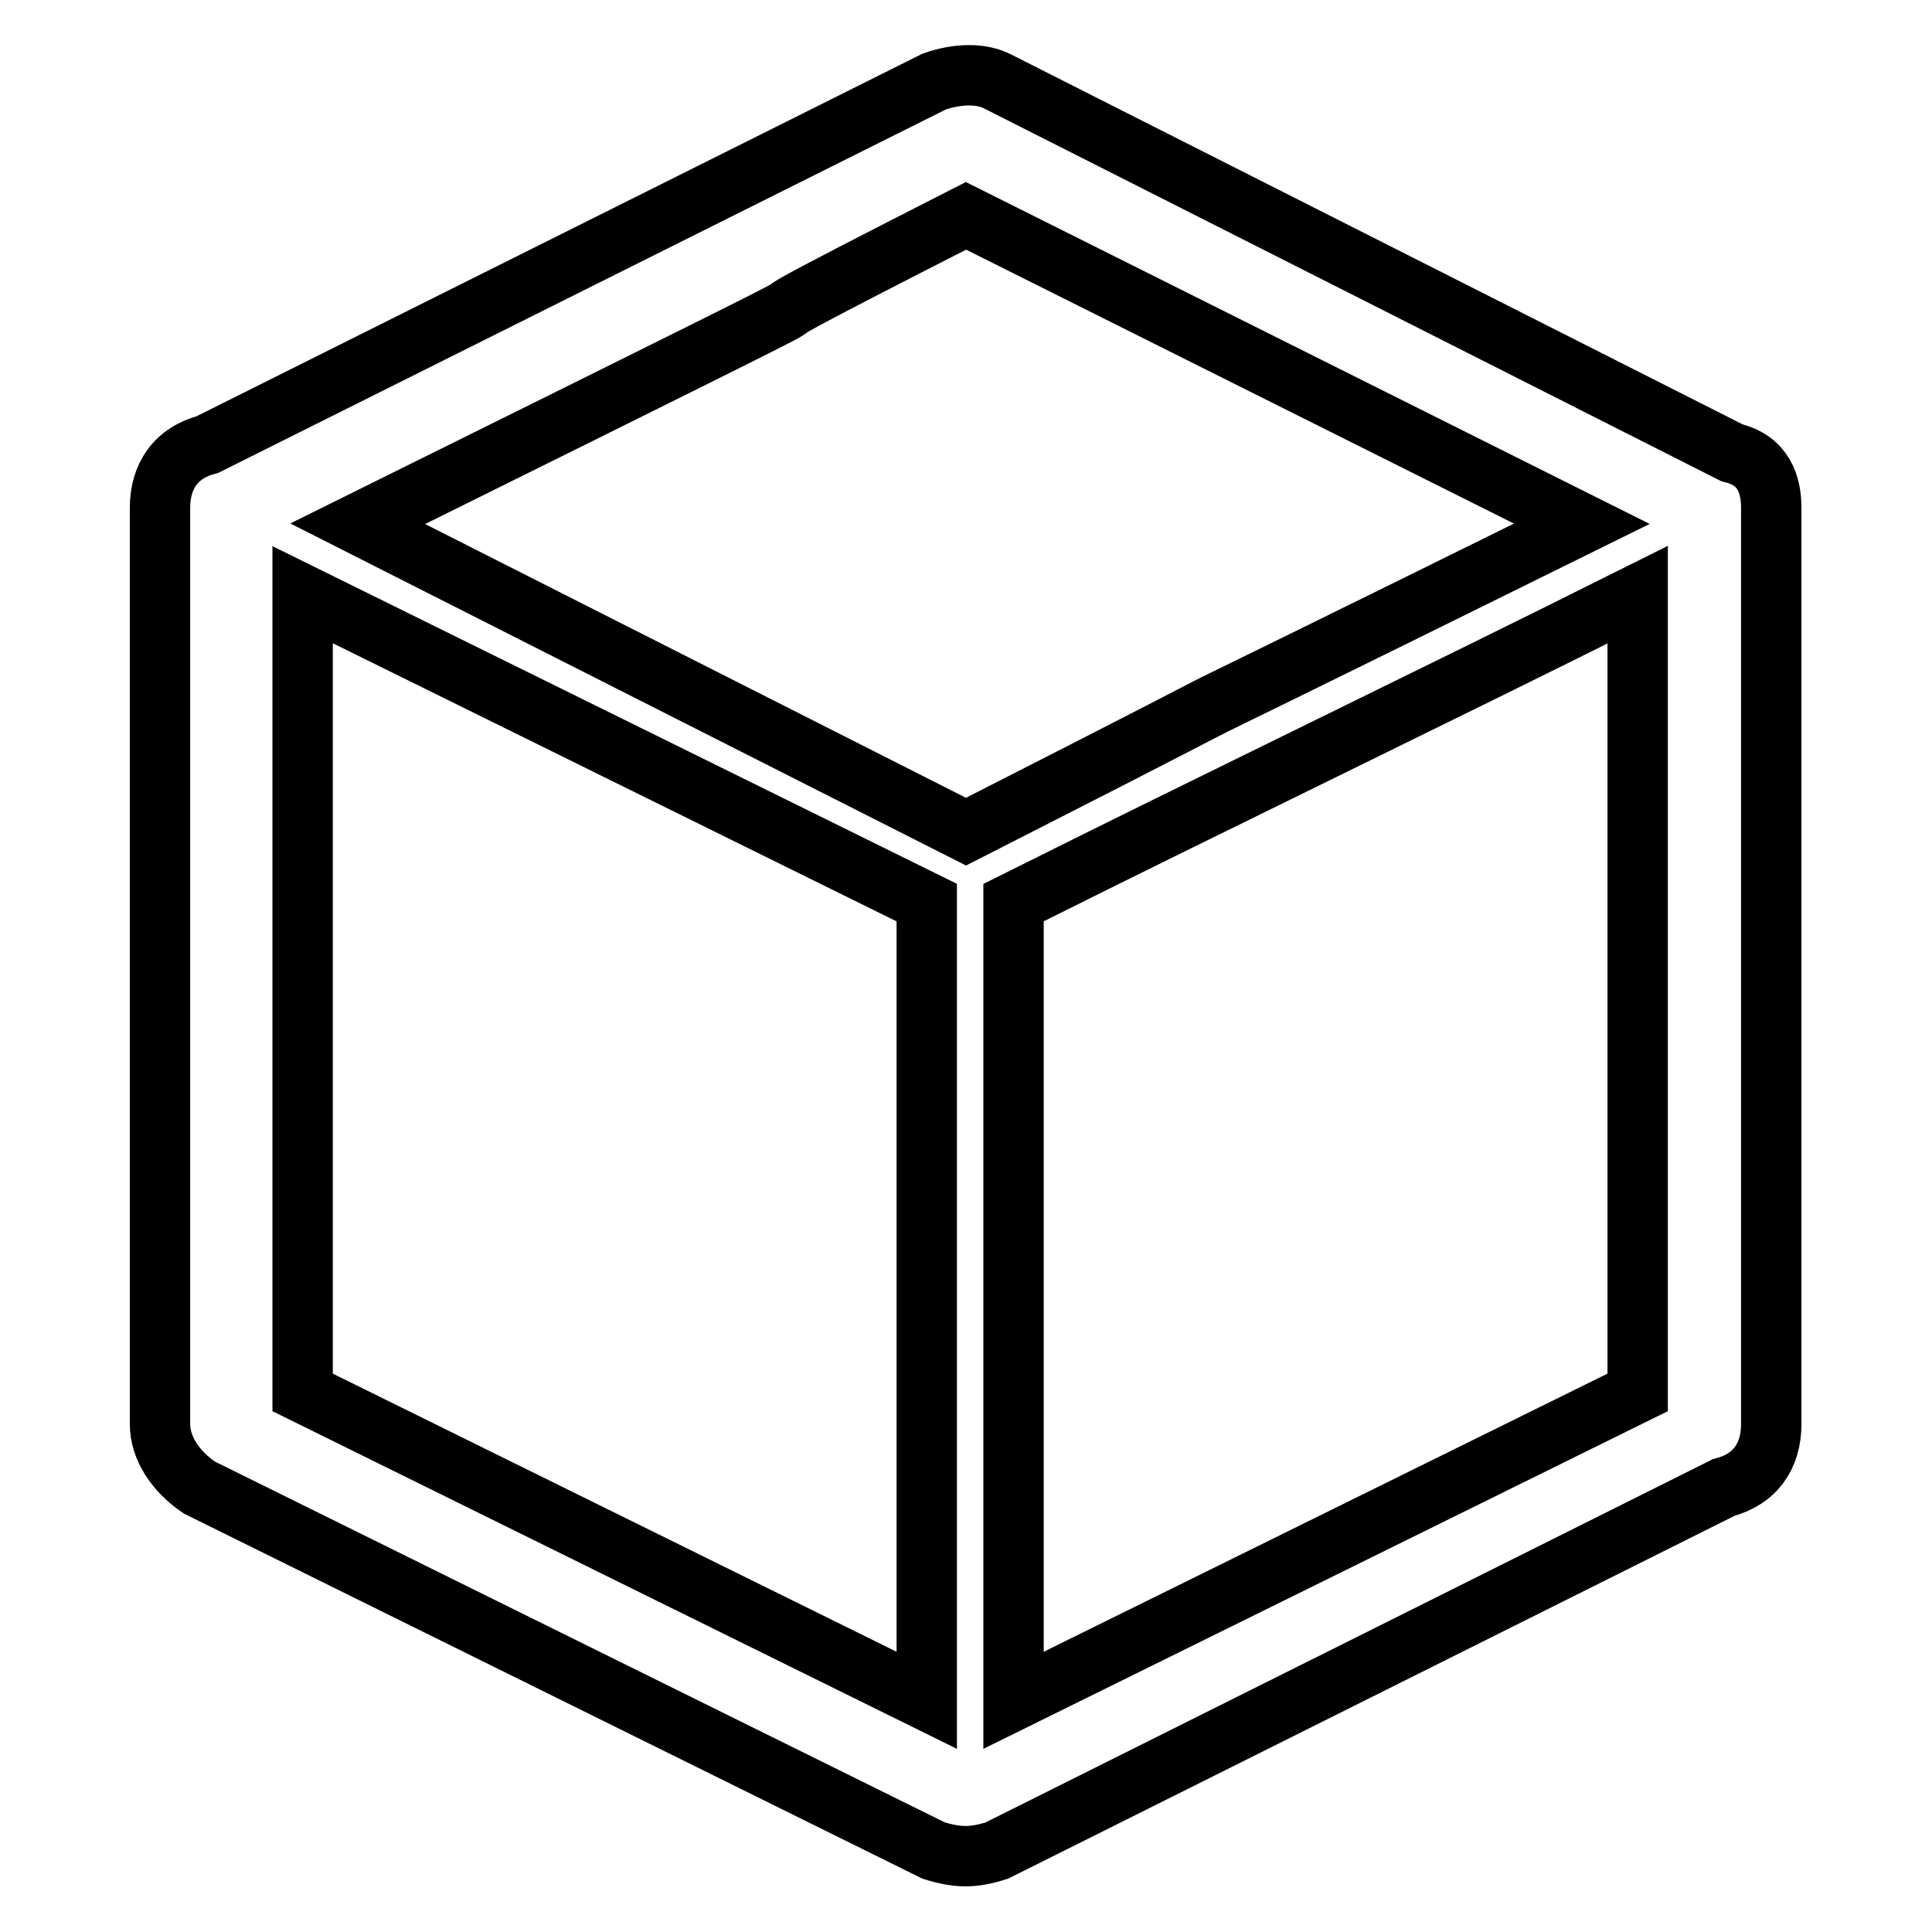 <?xml version="1.0" encoding="utf-8"?>
<!-- Svg Vector Icons : http://www.onlinewebfonts.com/icon -->
<!DOCTYPE svg PUBLIC "-//W3C//DTD SVG 1.1//EN" "http://www.w3.org/Graphics/SVG/1.1/DTD/svg11.dtd">
<svg version="1.1" xmlns="http://www.w3.org/2000/svg" xmlns:xlink="http://www.w3.org/1999/xlink" x="0px" y="0px" viewBox="0 0 256 256" enable-background="new 0 0 256 256" xml:space="preserve">
<g> <path stroke-width="8" fill-opacity="0" stroke="#000000"  d="M132.2,10.8L229.5,60c4.2,1,5.2,4.2,5.2,7.3v121.4c0,4.2-2.1,7.3-6.3,8.4l-96.3,48.1c-3.1,1-5.2,1-8.4,0 l-97.3-48.1c-3.1-2.1-5.2-5.2-5.2-8.4V67.3c0-4.2,2.1-7.3,6.3-8.4l96.3-48.1C127,9.7,130.1,9.7,132.2,10.8z M47.4,69.4l80.6,40.8 c61.7-31.4-1,0,81.6-40.8L128,28.6C74.6,55.8,144.7,21.2,47.4,69.4z M40.1,78.8v105.7l82.7,40.8V119.6L40.1,78.8z M134.3,225.3 l82.7-40.8V78.8c-27.2,13.6-55.5,27.2-82.7,40.8V225.3L134.3,225.3z"/></g>
</svg>